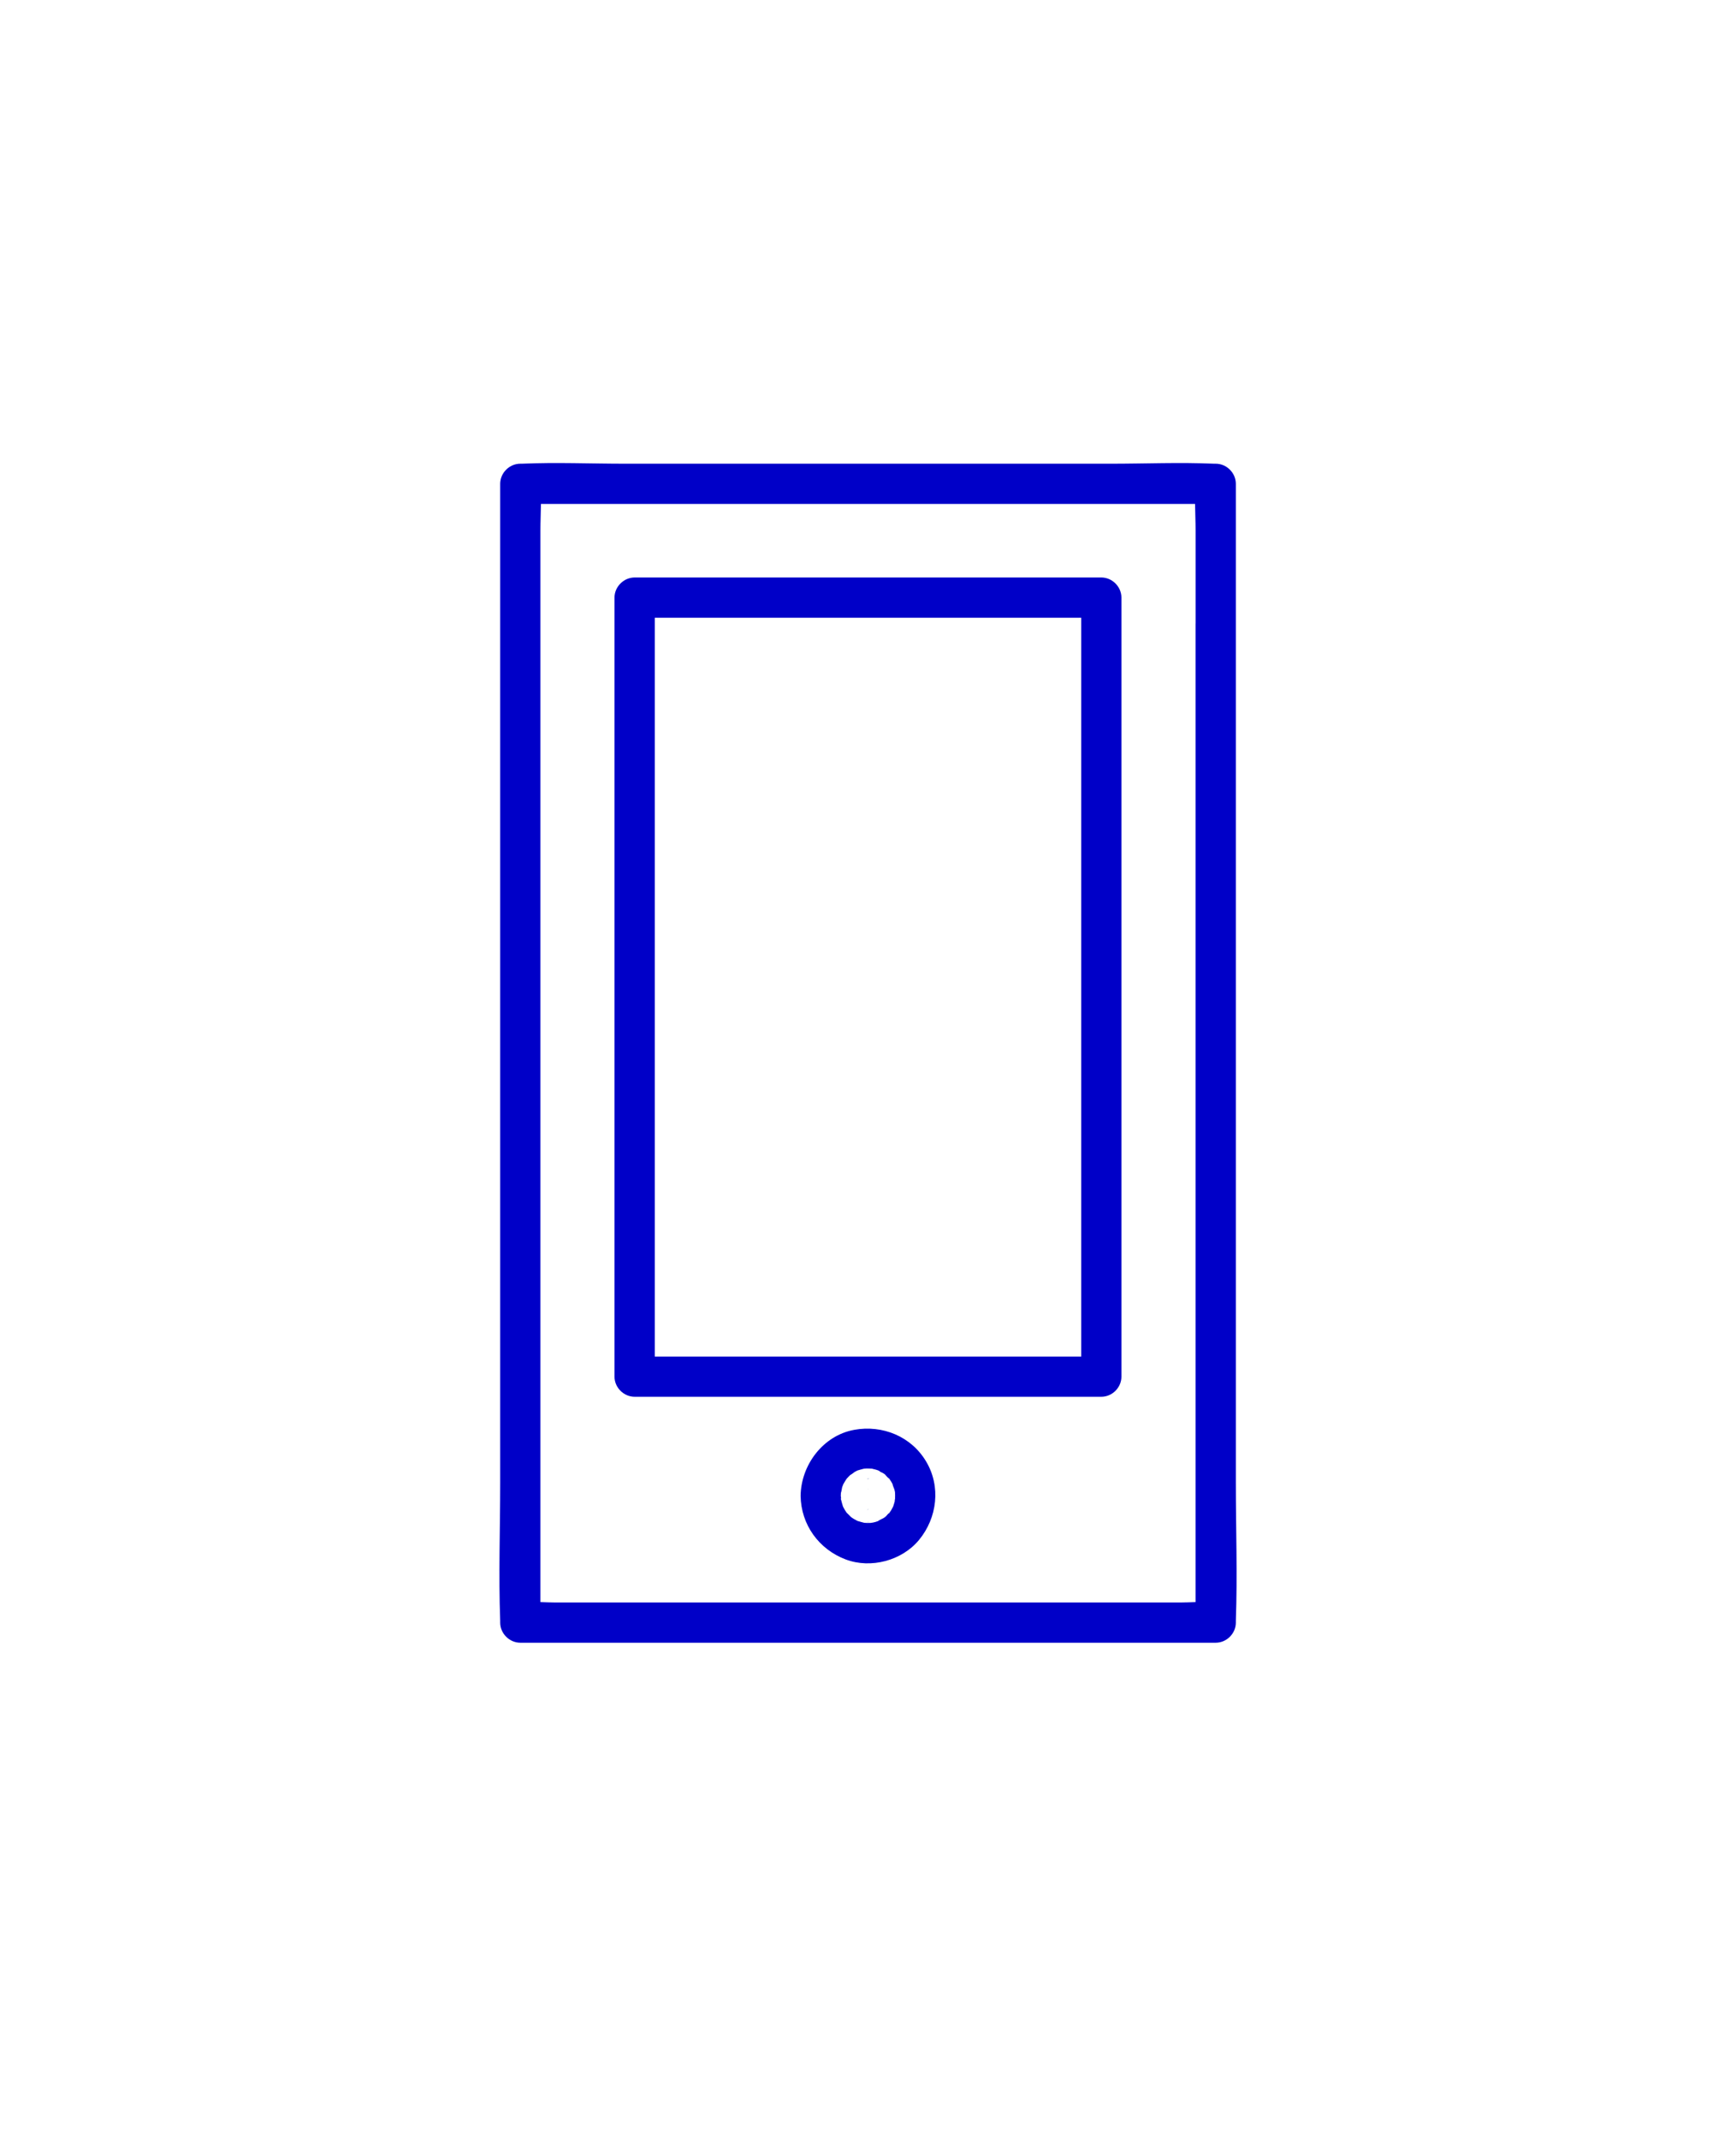<svg viewBox="0 0 469.86 578.73" xmlns:xlink="http://www.w3.org/1999/xlink" xmlns="http://www.w3.org/2000/svg" data-name="Calque 2" id="Calque_2">
  <defs>
    <style>
      .cls-1 {
        fill: none;
      }

      .cls-2 {
        fill: #0000c8;
      }

      .cls-3 {
        fill: #213a8f;
      }

      .cls-4 {
        clip-path: url(#clippath);
      }
    </style>
    <clipPath id="clippath">
      <rect height="319.18" width="199.53" y="125.26" x="135.17" class="cls-1"></rect>
    </clipPath>
  </defs>
  <g class="cls-4">
    <path d="M235.22,399.92c-.16.03-.37.05-.52.07-.03,0-.04,0-.05.01.26.08.62-.04.57-.08" class="cls-3"></path>
    <path d="M242.2,406.02c-.12.53-.3,1.05-.47,1.57h0c-.16.3-.31.6-.48.9-.12.18-.25.36-.36.55.01-.01.03-.03.04-.03-.01,0-.05.05-.07.05-.03.04-.05.08-.08.12-.29.47-.31.36-.23.18-.3.31-.67.77-.77.86-.21.19-.93.53-.21.22.78-.34-.08.05-.26.16-.27.19-1.45.67-1.68.92-.22.08-.45.16-.68.23-.22.05-.44.11-.67.16-.11.03-.62.08-.67.1-.29.01-.57.01-.85.01-.29,0-.56-.03-.83-.04-.63-.15-1.26-.33-1.87-.52-.29-.19-.63-.33-.93-.51-.19-.11-.38-.23-.56-.36-.05-.03-.11-.07-.15-.11-.03-.01-.04-.03-.07-.05-.4-.4-.79-.78-1.19-1.18t-.03-.03c-.16-.26-.34-.49-.49-.75-.18-.3-.31-.6-.48-.89h0c-.18-.56-.33-1.11-.47-1.67-.01.05-.01.11-.04.16.03-.04.03-.12.03-.19-.01-.07-.04-.15-.07-.23-.1-.4,0-.33.05-.12-.03-.34-.08-.74-.1-.88.01-.26.03-.52.04-.78.15-.31.26-1.29.34-1.56.04-.12.23-.52.3-.77.29-.49.56-.97.88-1.45.16-.16.33-.37.49-.53.15-.16.31-.31.47-.47.03-.03.05-.04.08-.07.38-.16.94-.68,1.24-.85.21-.11.41-.21.6-.31t.04-.03s.03-.01.05-.01c.51-.15,1-.31,1.5-.42-.03-.01-.07-.03-.1-.04.03.01.08.03.15.03.04-.01.07-.03.1-.03.3-.07.41-.05.44-.04.08-.01.15-.03.21-.03.53-.01,1.07.01,1.6.04.31.08.63.14.94.23.22.05.44.14.66.21-.01-.01-.04-.03-.04-.05,0,.03.05.04.08.07.08.03.18.07.27.1.51.16.18.16-.1.05.37.21,1.01.47,1.2.59.16.1.33.22.49.33t.01.01c.15.15.78.9,1.15,1.24-.19-.23-.29-.56,0-.12.05.1.11.18.16.26.03.01.07.05.08.05-.01,0-.04-.01-.05-.01.12.18.25.36.37.55.11.19.22.38.33.59,0,.01.01.04.03.05.03.41.42,1.16.51,1.49.05.22.11.45.15.67t.01.01v.11c.04.53.04,1.07.01,1.6,0,.04-.01.08-.01.11.01-.05.03-.1.05-.16-.07.21-.08.47-.14.68M237.94,411.45s-.05.01-.08.03c.31-.12.72-.23.08-.03M227.64,403.63h0c.01-.66.01-.33,0,0M228.05,401.96c-.05.1-.07.14,0,0M231.22,386.82c-8.44,1.52-14.42,9.49-14.53,17.86.11,7.81,4.95,14.48,12.21,17.21,6.8,2.56,15.22.33,19.85-5.29,4.92-5.98,5.95-14.46,1.9-21.23-4.03-6.77-11.79-9.93-19.44-8.55" class="cls-2"></path>
    <path d="M235.03,402.88s-.01-.03-.03-.04c-.04-.03-.1-.05-.16-.12.05.08.12.14.19.16" class="cls-3"></path>
    <path d="M235.04,400.52c-.1-.05-.14-.1-.18-.14-.01-.01-.03-.01-.04-.01.04.05.12.11.22.15" class="cls-3"></path>
    <path d="M234.91,408.12c.01.14.01.26.01.36v.03c.03-.14.03-.27-.01-.38" class="cls-3"></path>
    <path d="M235.01,408.07c-.31.94-.07.49,0,0" class="cls-3"></path>
    <path d="M234.76,411.93c.14-.15.23-.25.31-.29,0-.01.01-.03.03-.04-.15.04-.27.19-.34.33" class="cls-3"></path>
    <path d="M292.64,187.5v179.5h-115.41v-199.88h115.41v20.38ZM298.08,156.23h-126.3c-2.95,0-5.46,2.49-5.46,5.44v210.77c0,2.95,2.5,5.44,5.46,5.44h126.3c2.95,0,5.44-2.49,5.44-5.44v-210.77c0-2.95-2.5-5.44-5.44-5.44" class="cls-2"></path>
    <path d="M323.58,168.69v264.74c-1.35.04-2.72.11-4.03.11h-169.25c-1.31,0-2.68-.07-4.03-.11V143.5c0-2.34.11-4.76.14-7.17h177.04c.03,2.41.14,4.83.14,7.17v25.19ZM334.49,401.18V130.89c0-2.95-2.5-5.44-5.44-5.44h-.4c-9.31-.41-18.72,0-28.05,0h-131.33c-9.31,0-18.74-.41-28.05,0h-.4c-2.94,0-5.44,2.49-5.44,5.44v270.29c0,12.39-.45,24.88,0,37.27.01.18,0,.36,0,.53,0,2.94,2.5,5.44,5.44,5.44h188.23c2.95,0,5.44-2.5,5.44-5.44v-.53c.45-12.39,0-24.88,0-37.27" class="cls-2"></path>
  </g>
</svg>